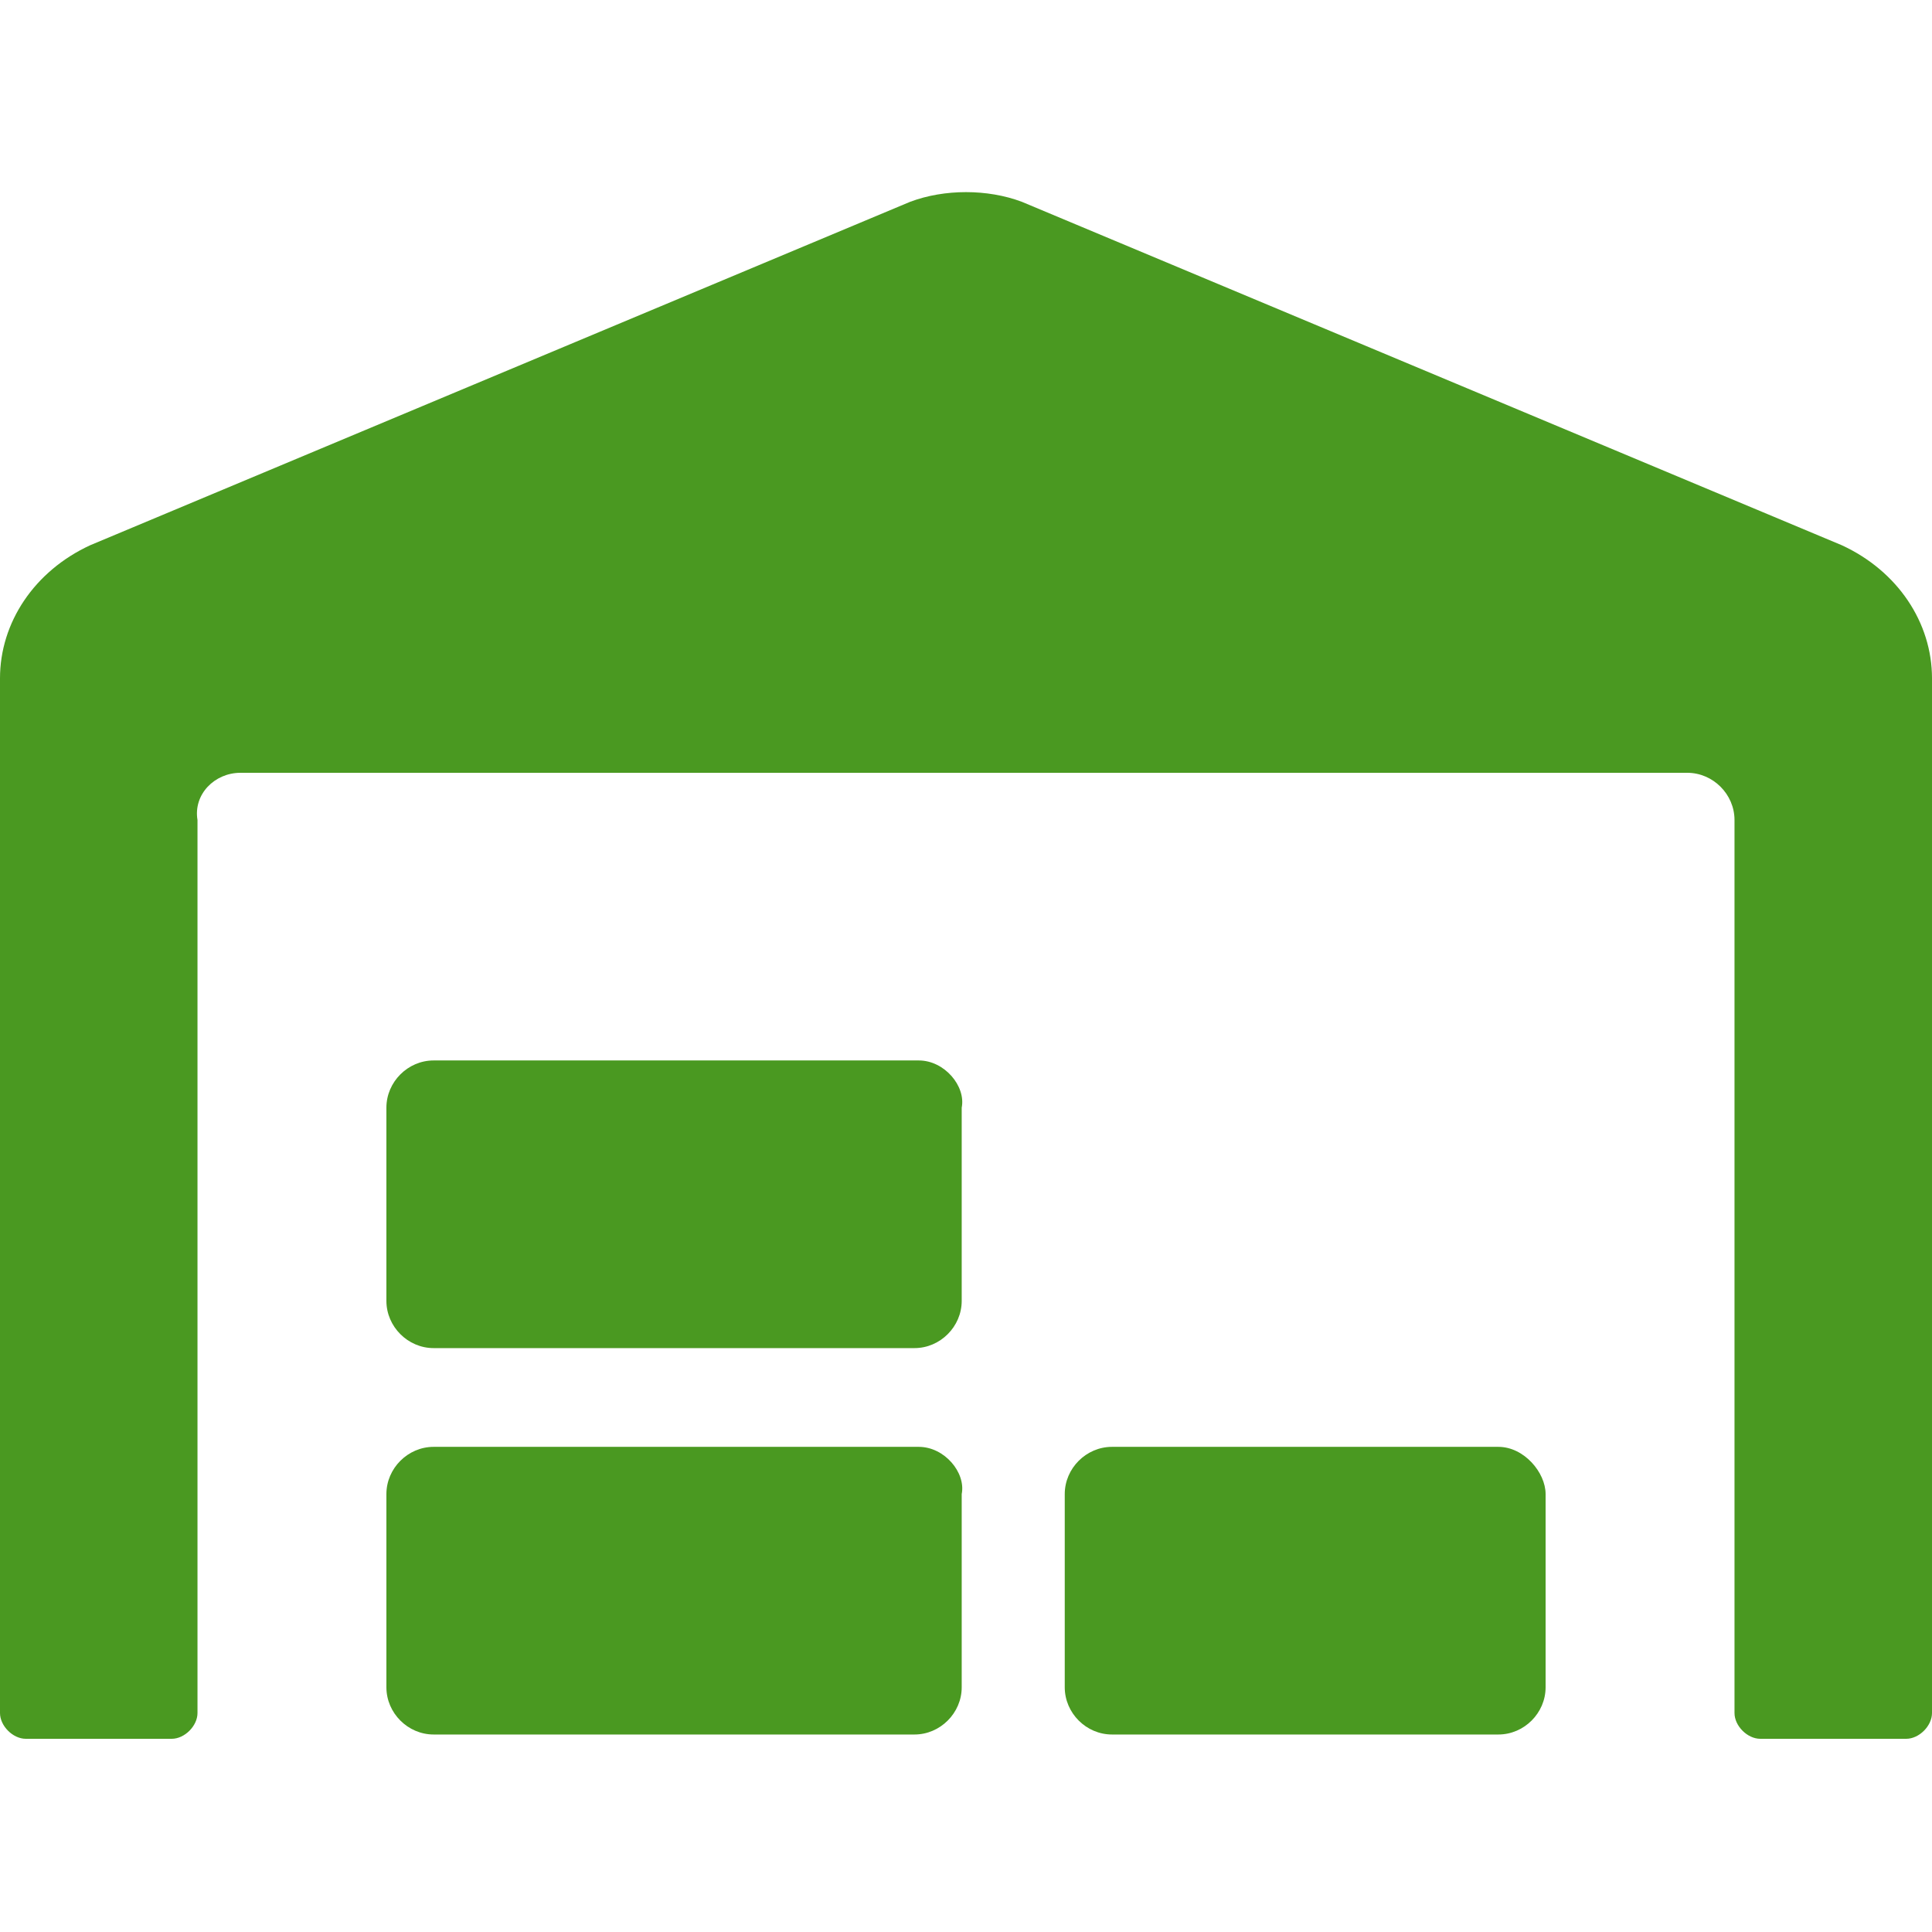 <svg version="1.1" focusable="false" xmlns="http://www.w3.org/2000/svg" xmlns:xlink="http://www.w3.org/1999/xlink"
	 x="0px" y="0px" viewBox="0 0 45 45" width="45" height="45" style="enable-background:new 0 0 45 45;" xml:space="preserve">
<style type="text/css">
	.st0{fill:#4A9921;}
</style>
<path class="st0" d="M42.9,12.7l-19.1-8c-0.8-0.3-1.8-0.3-2.6,0l-19.1,8C0.8,13.3,0,14.5,0,15.8v24.1c0,0.3,0.3,0.6,0.6,0.6h3.4
	c0.3,0,0.6-0.3,0.6-0.6V19.1C4.5,18.5,5,18,5.6,18h33.7c0.6,0,1.1,0.5,1.1,1.1v20.8c0,0.3,0.3,0.6,0.6,0.6h3.4
	c0.3,0,0.6-0.3,0.6-0.6V15.8C45,14.5,44.2,13.3,42.9,12.7z M21.4,33.7H10.1c-0.6,0-1.1,0.5-1.1,1.1v4.5c0,0.6,0.5,1.1,1.1,1.1h11.2
	c0.6,0,1.1-0.5,1.1-1.1v-4.5C22.5,34.3,22,33.7,21.4,33.7z M34.9,33.7h-9c-0.6,0-1.1,0.5-1.1,1.1v4.5c0,0.6,0.5,1.1,1.1,1.1h9
	c0.6,0,1.1-0.5,1.1-1.1v-4.5C36,34.3,35.5,33.7,34.9,33.7z M21.4,24.7H10.1c-0.6,0-1.1,0.5-1.1,1.1v4.5c0,0.6,0.5,1.1,1.1,1.1h11.2
	c0.6,0,1.1-0.5,1.1-1.1v-4.5C22.5,25.3,22,24.7,21.4,24.7z"/>
</svg>
